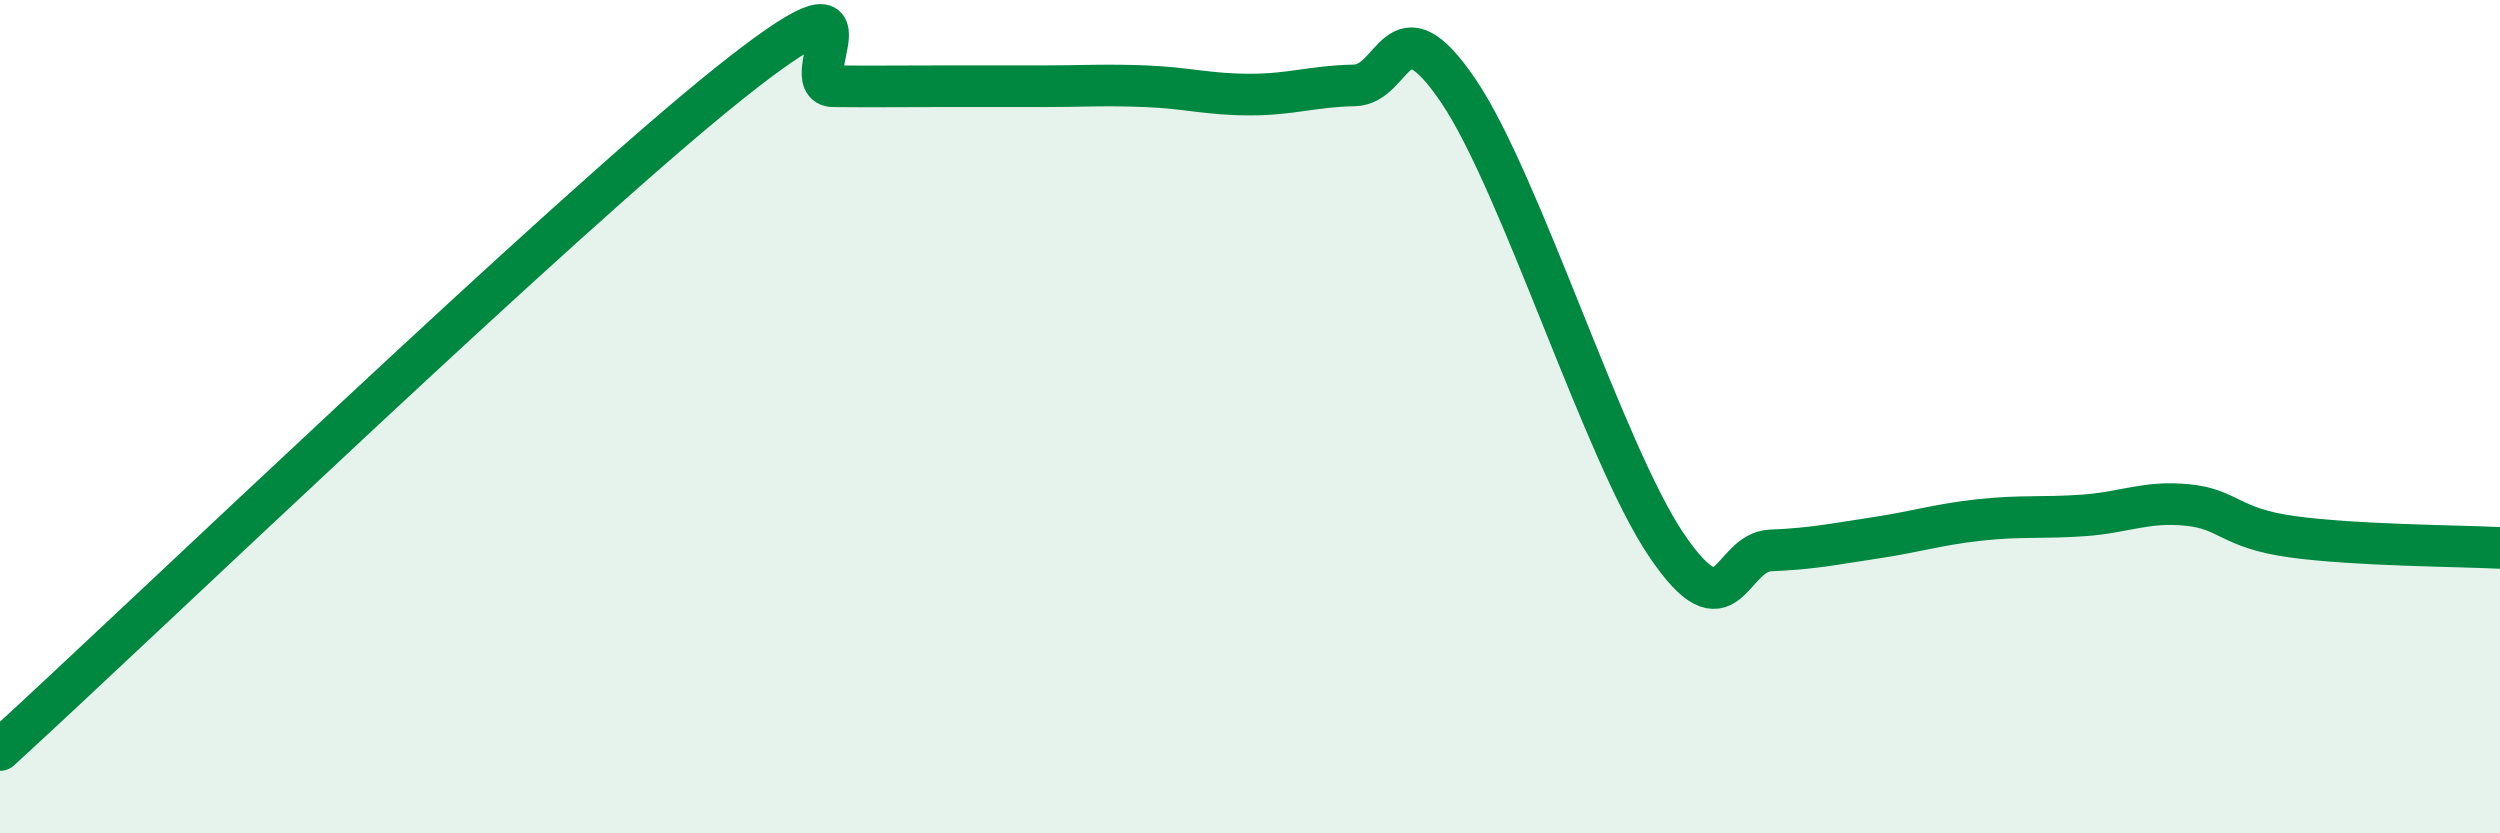 
    <svg width="60" height="20" viewBox="0 0 60 20" xmlns="http://www.w3.org/2000/svg">
      <path
        d="M 0,18 C 3.5,14.8 13.5,5.19 17.5,2 C 21.5,-1.19 19,2.06 20,2.07 C 21,2.08 21.5,2.07 22.5,2.07 C 23.5,2.07 24,2.07 25,2.07 C 26,2.07 26.5,2.03 27.5,2.07 C 28.5,2.11 29,2.27 30,2.27 C 31,2.27 31.5,2.07 32.5,2.05 C 33.5,2.03 33.5,-0.03 35,2.18 C 36.5,4.39 38.5,10.88 40,13.09 C 41.5,15.3 41.5,13.25 42.5,13.21 C 43.5,13.17 44,13.06 45,12.91 C 46,12.76 46.5,12.59 47.5,12.48 C 48.5,12.37 49,12.44 50,12.37 C 51,12.3 51.5,12.02 52.5,12.12 C 53.5,12.22 53.5,12.67 55,12.88 C 56.5,13.09 59,13.1 60,13.15L60 20L0 20Z"
        fill="#008740"
        opacity="0.1"
        stroke-linecap="round"
        stroke-linejoin="round"
      />
      <path
        d="M 0,18 C 3.5,14.8 13.5,5.19 17.5,2 C 21.5,-1.19 19,2.06 20,2.07 C 21,2.08 21.5,2.07 22.5,2.07 C 23.5,2.07 24,2.07 25,2.07 C 26,2.07 26.5,2.03 27.5,2.07 C 28.5,2.11 29,2.27 30,2.27 C 31,2.27 31.5,2.07 32.5,2.05 C 33.5,2.03 33.5,-0.03 35,2.18 C 36.5,4.39 38.5,10.88 40,13.09 C 41.5,15.3 41.5,13.25 42.5,13.21 C 43.5,13.17 44,13.06 45,12.91 C 46,12.76 46.5,12.59 47.5,12.48 C 48.5,12.37 49,12.44 50,12.37 C 51,12.3 51.5,12.02 52.5,12.12 C 53.5,12.22 53.5,12.67 55,12.88 C 56.5,13.09 59,13.1 60,13.15"
        stroke="#008740"
        stroke-width="1"
        fill="none"
        stroke-linecap="round"
        stroke-linejoin="round"
      />
    </svg>
  